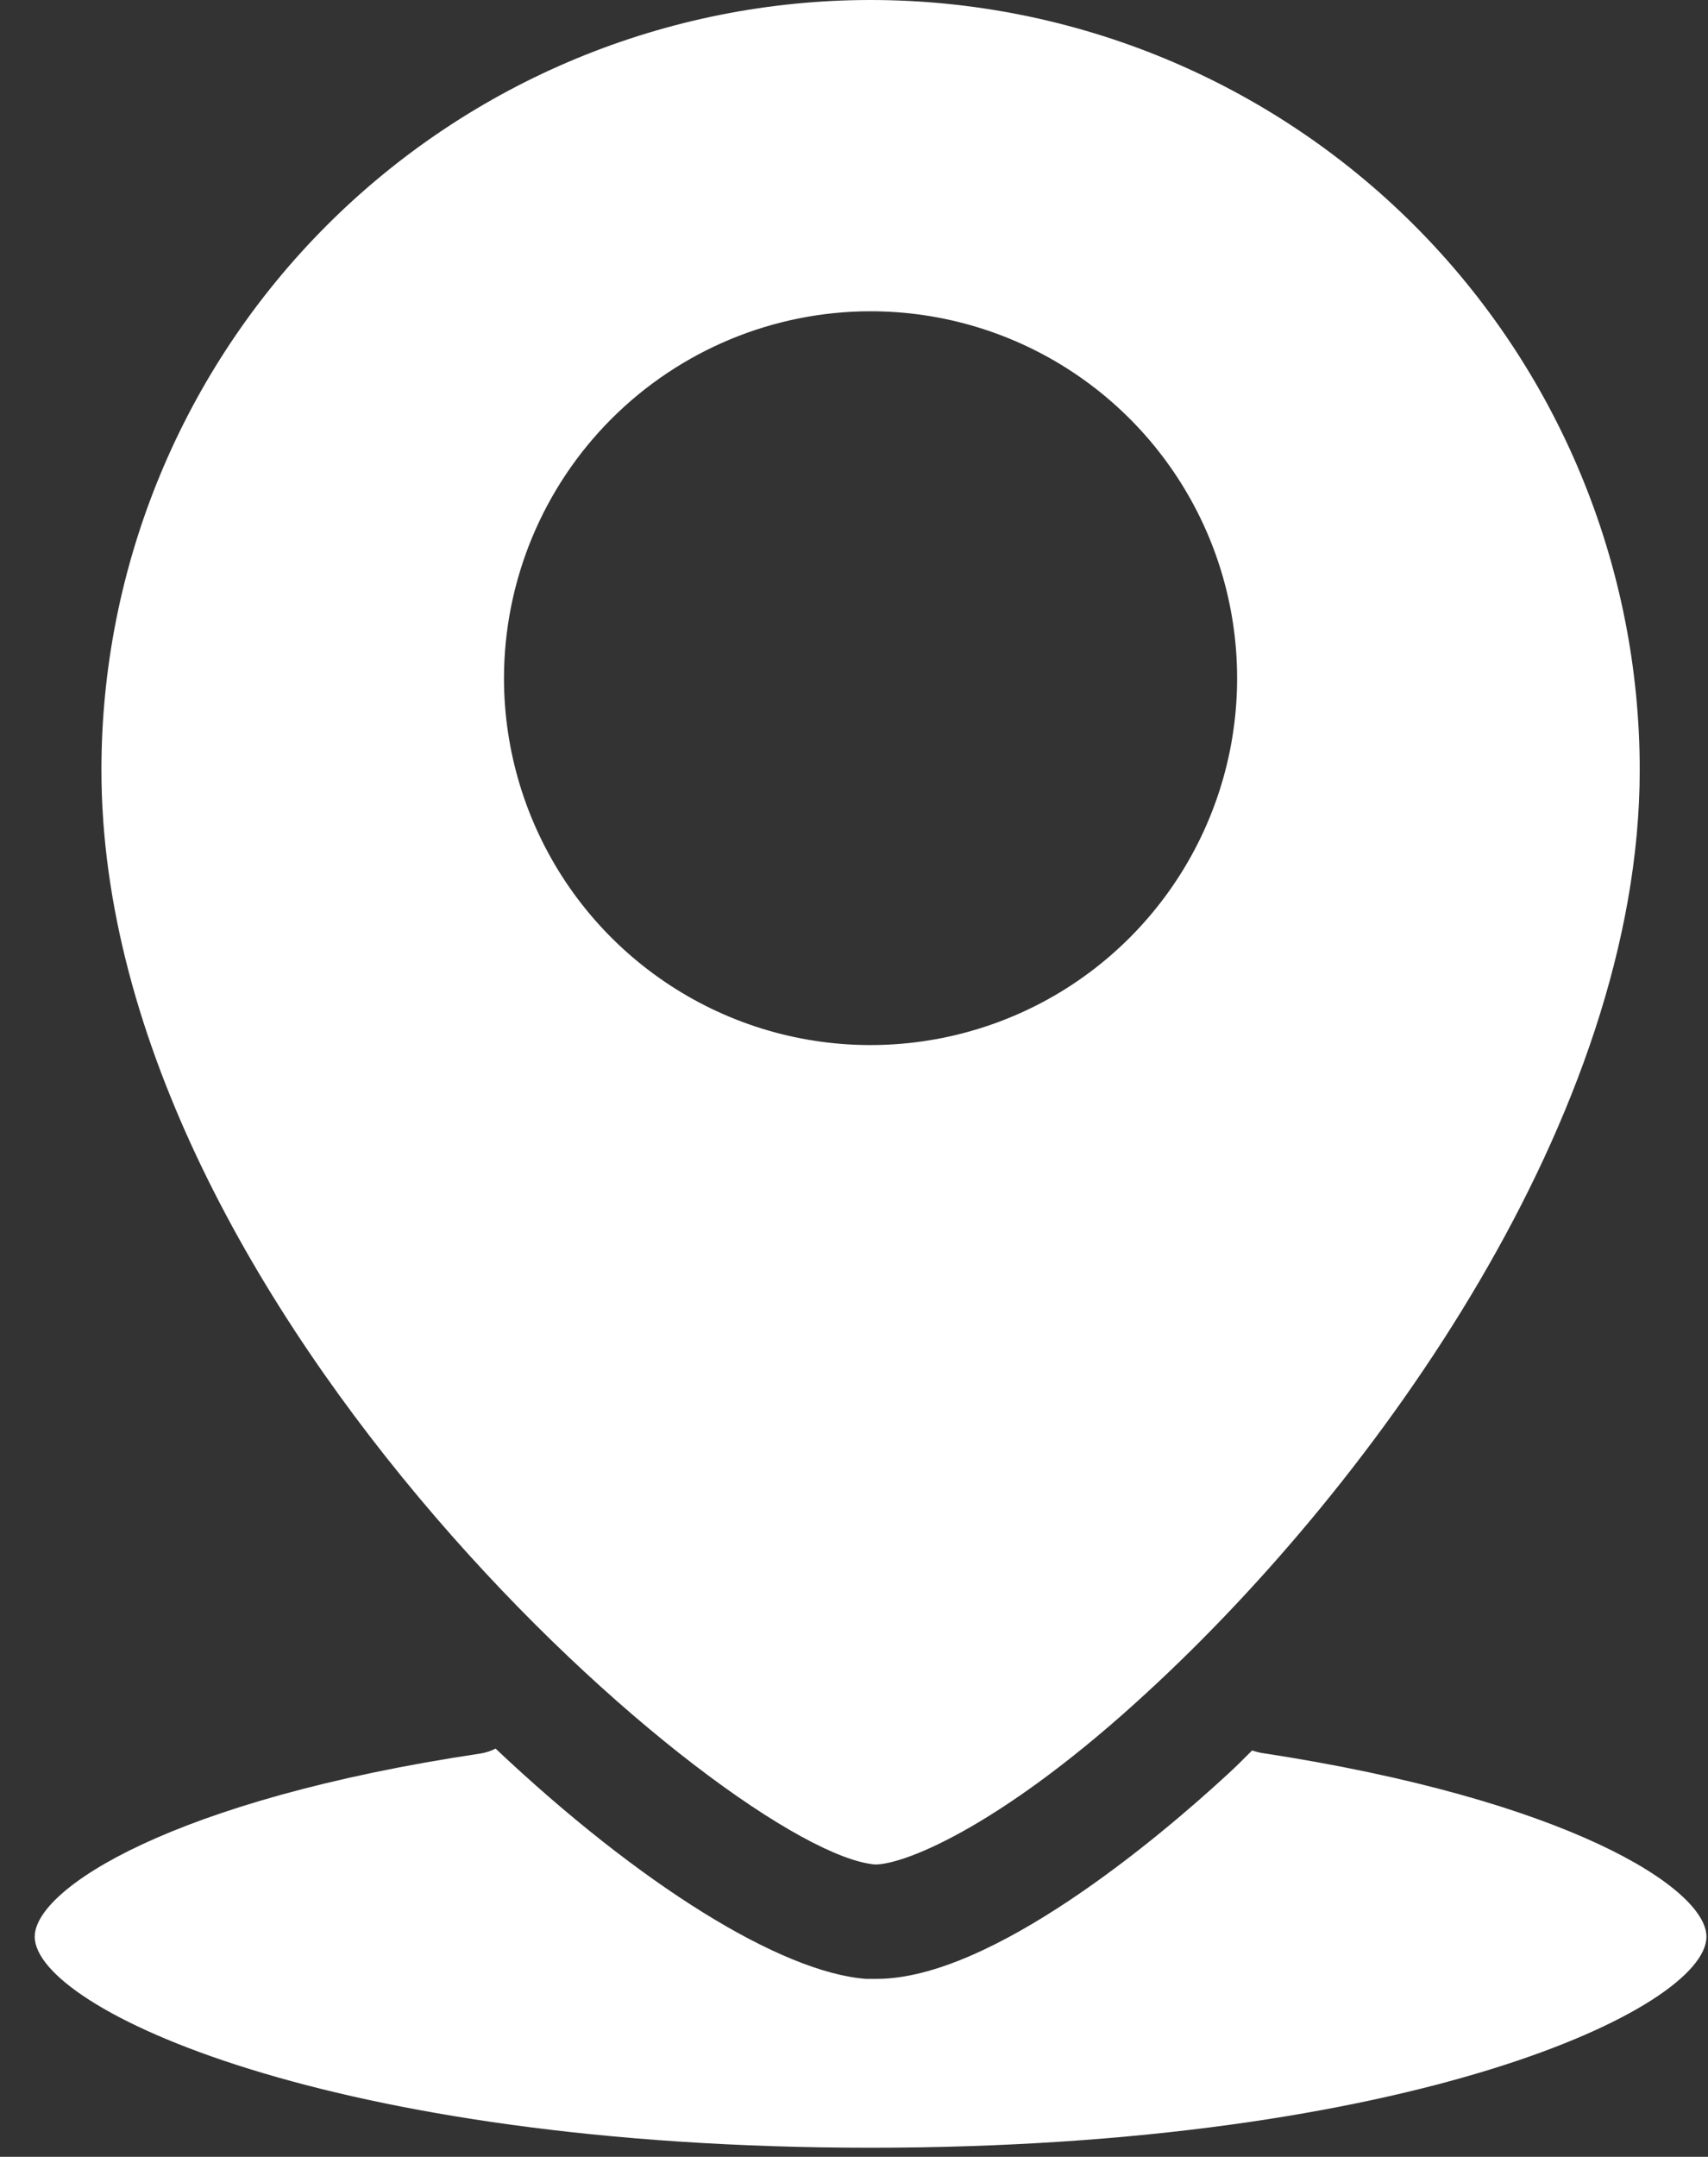 <svg width="42" height="53" viewBox="0 0 42 53" fill="none" xmlns="http://www.w3.org/2000/svg">
<rect x="0" y="0" width="42" height="53" fill="#333333" stroke="none"/>
<path d="M21.52 45.816C22.285 45.816 24.736 44.798 28.243 41.554C33.815 36.423 40.321 27.406 40.321 18.919C40.321 13.901 38.328 9.09 34.782 5.541C31.234 1.993 26.424 0 21.407 0C16.391 0 11.581 1.993 8.033 5.541C4.486 9.09 2.494 13.901 2.494 18.919C2.494 32.254 18.022 45.533 21.52 45.816ZM21.407 7.649C23.19 7.649 24.932 8.178 26.414 9.168C27.898 10.159 29.052 11.567 29.735 13.214C30.417 14.862 30.595 16.675 30.248 18.424C29.9 20.172 29.042 21.779 27.781 23.04C26.521 24.302 24.915 25.159 23.165 25.507C21.417 25.855 19.605 25.677 17.959 24.995C16.311 24.312 14.903 23.156 13.912 21.674C12.922 20.191 12.393 18.448 12.393 16.664C12.396 14.274 13.346 11.982 15.036 10.292C16.727 8.602 19.017 7.65 21.407 7.649Z" fill="white"/>
<path d="M21.407 52.776C34.711 52.776 41.962 49.352 41.962 47.59C41.962 46.41 38.568 44.222 31.005 43.072C30.933 43.058 30.86 43.038 30.789 43.015L30.746 43.057C30.553 43.251 30.36 43.444 30.167 43.618C28.508 45.147 24.387 48.627 21.558 48.627H21.294C19.201 48.467 15.732 46.316 12.186 42.968C12.068 43.029 11.94 43.07 11.81 43.09C4.247 44.222 0.854 46.41 0.854 47.59C0.854 49.352 8.104 52.776 21.407 52.776Z" fill="white"/>
</svg>
